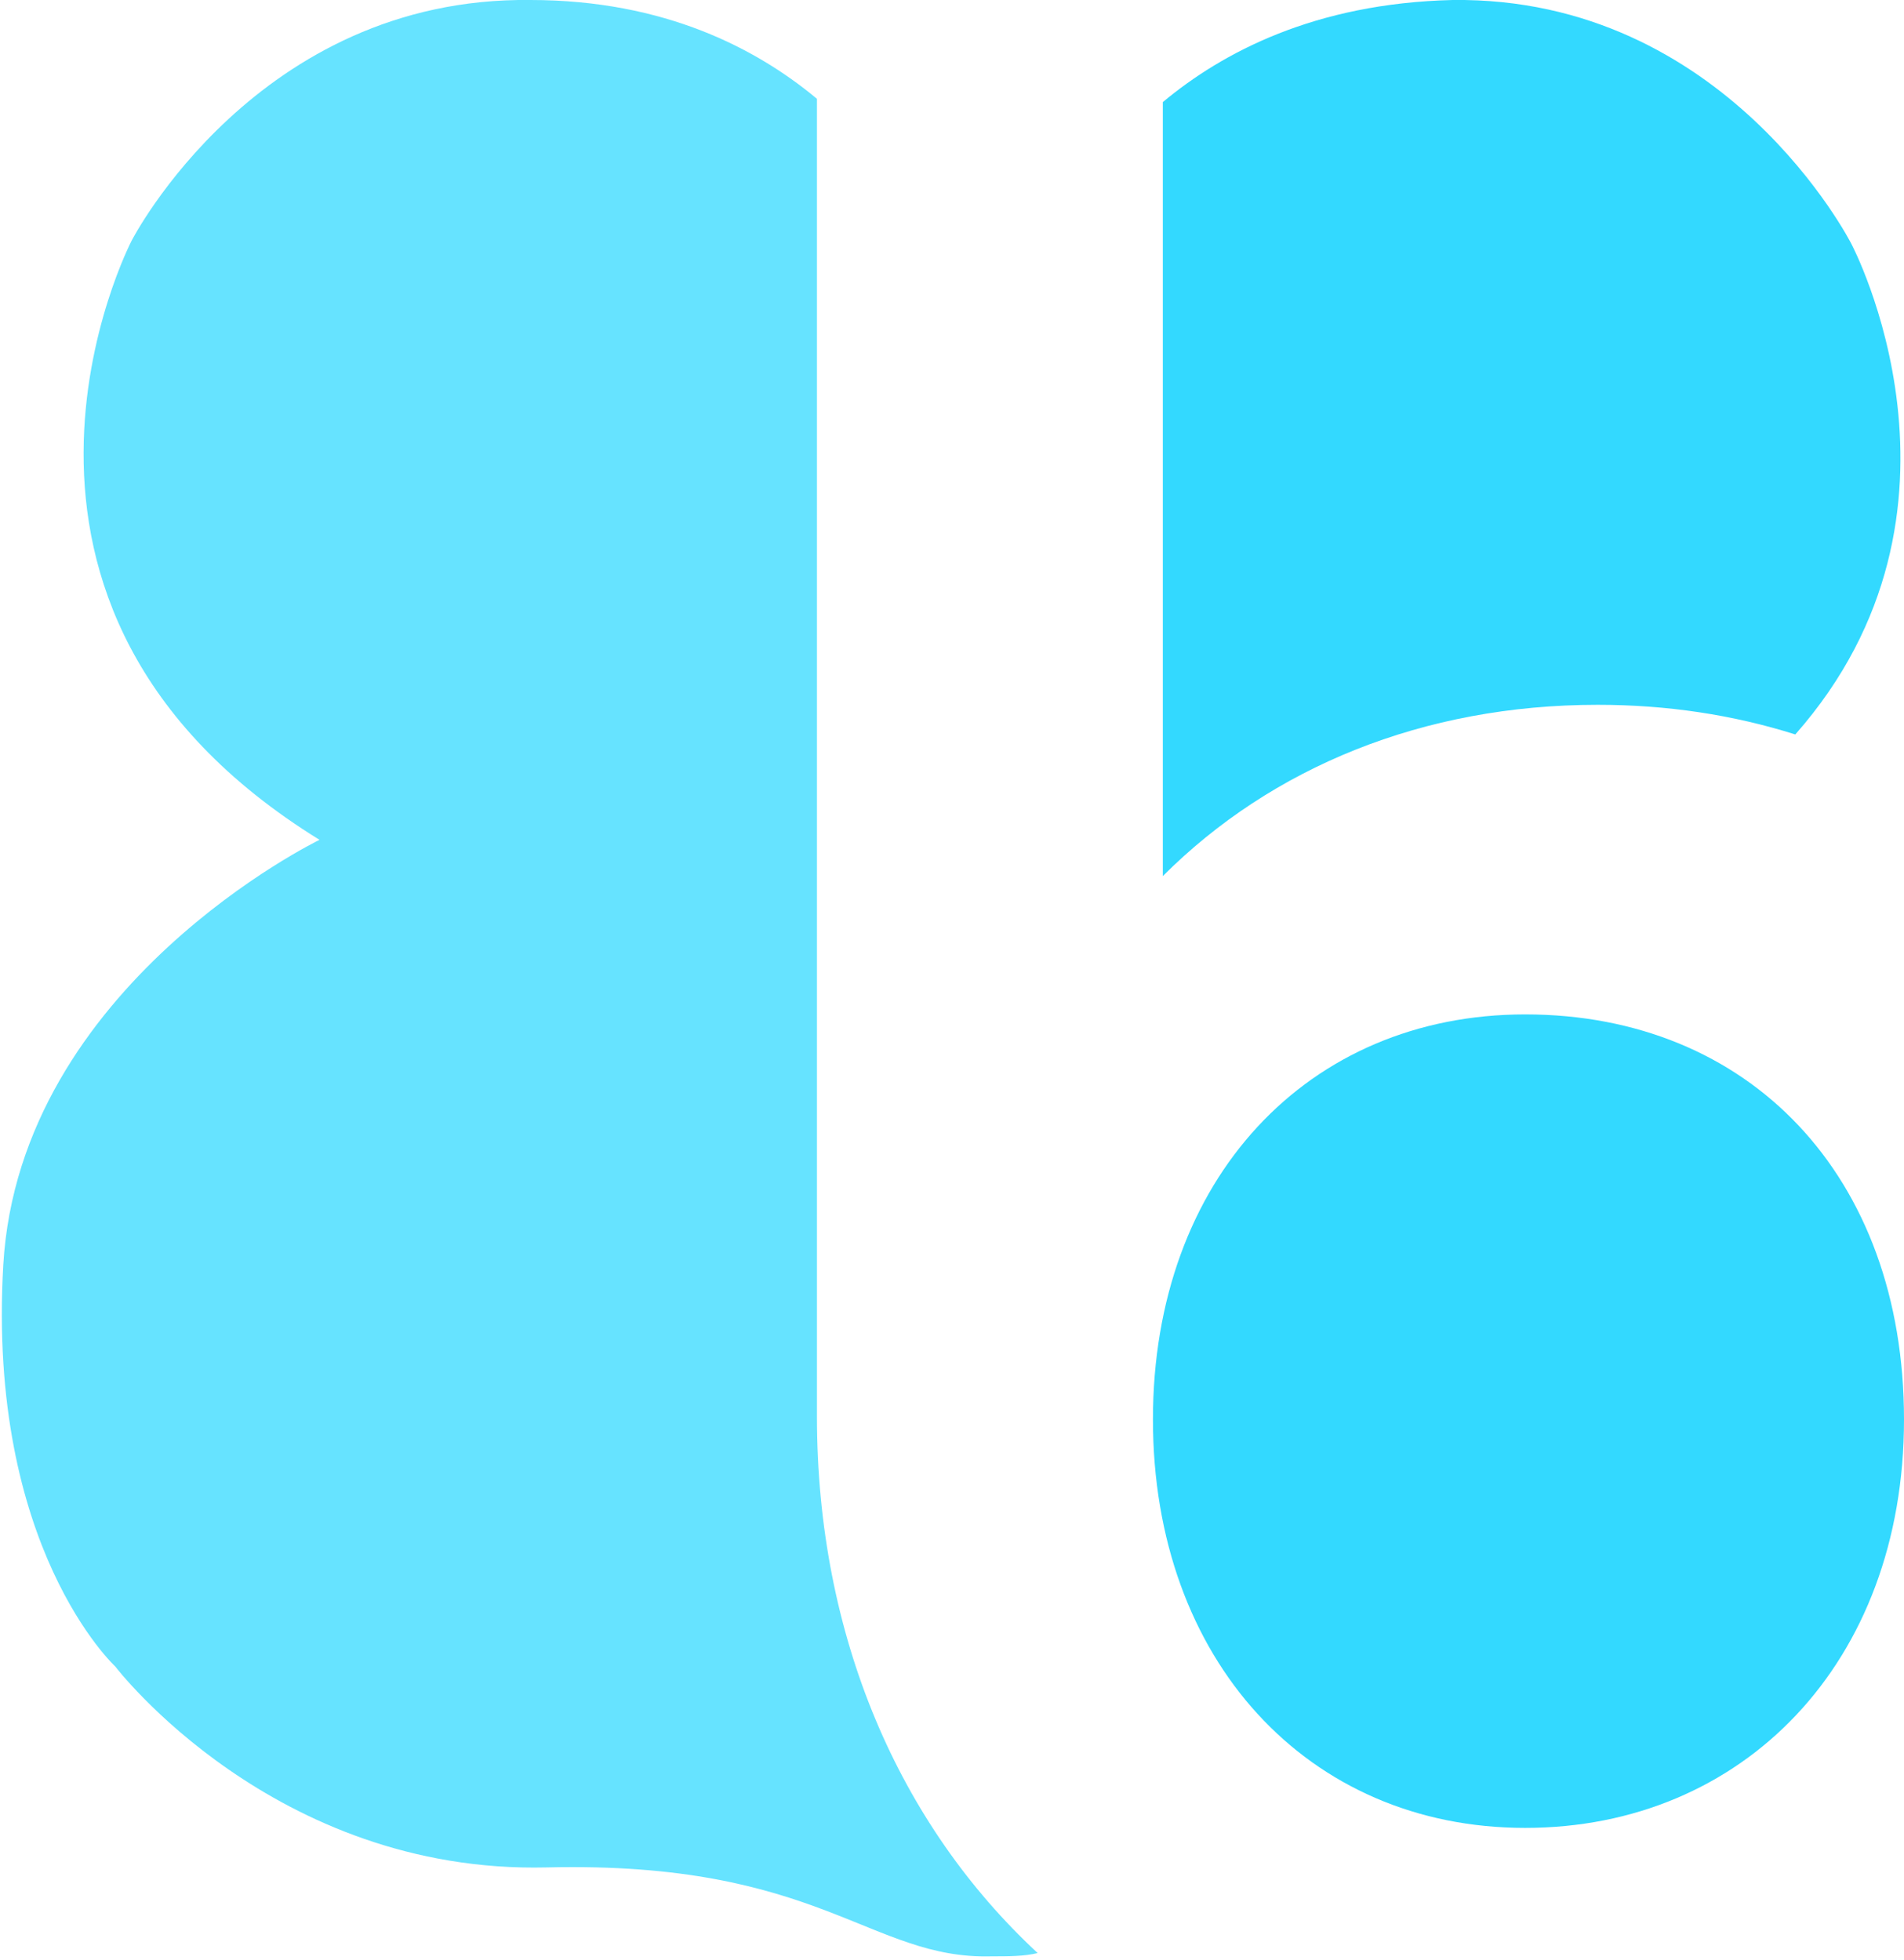 <?xml version="1.0" encoding="utf-8"?>
<!-- Generator: Adobe Illustrator 28.0.0, SVG Export Plug-In . SVG Version: 6.00 Build 0)  -->
<svg version="1.1" id="Capa_1" xmlns="http://www.w3.org/2000/svg" xmlns:xlink="http://www.w3.org/1999/xlink" x="0px" y="0px"
	 viewBox="0 0 57.8 59.5" style="enable-background:new 0 0 57.8 59.5;" xml:space="preserve">
<style type="text/css">
	.st0{fill:#33D9FF;}
	.st1{opacity:0.75;fill:#33D9FF;}
</style>
<g>
	<path class="st0" d="M46.3,30.8c-6.6,0-11.3,5-11.3,12.3s4.7,12.4,11.3,12.4s11.5-5,11.5-12.4S53.1,30.8,46.3,30.8z"/>
	<path class="st0" d="M54.5,22.3c6-6.8,1.7-14.9,1.7-14.9S52.4-0.1,44.1,0c-4.2,0.1-7,1.6-8.8,3.1v23.5c3.3-3.3,7.9-5.2,13.2-5.2
		C50.6,21.4,52.6,21.7,54.5,22.3z"/>
	<path class="st1" d="M24.8,3c-1.8-1.5-4.6-3-8.7-3C7.8-0.1,4,7.3,4,7.3s-5.8,11.1,5.7,18.2c0,0-9.1,4.4-9.6,12.9
		C-0.4,47,3.5,50.6,3.5,50.6s4.8,6.3,13.1,6.1s9.8,2.8,13.5,2.7c0.5,0,1,0,1.4-0.1c-4.2-3.9-6.7-9.6-6.7-16.3
		C24.8,43.1,24.8,3,24.8,3z"/>
</g>
</svg>
